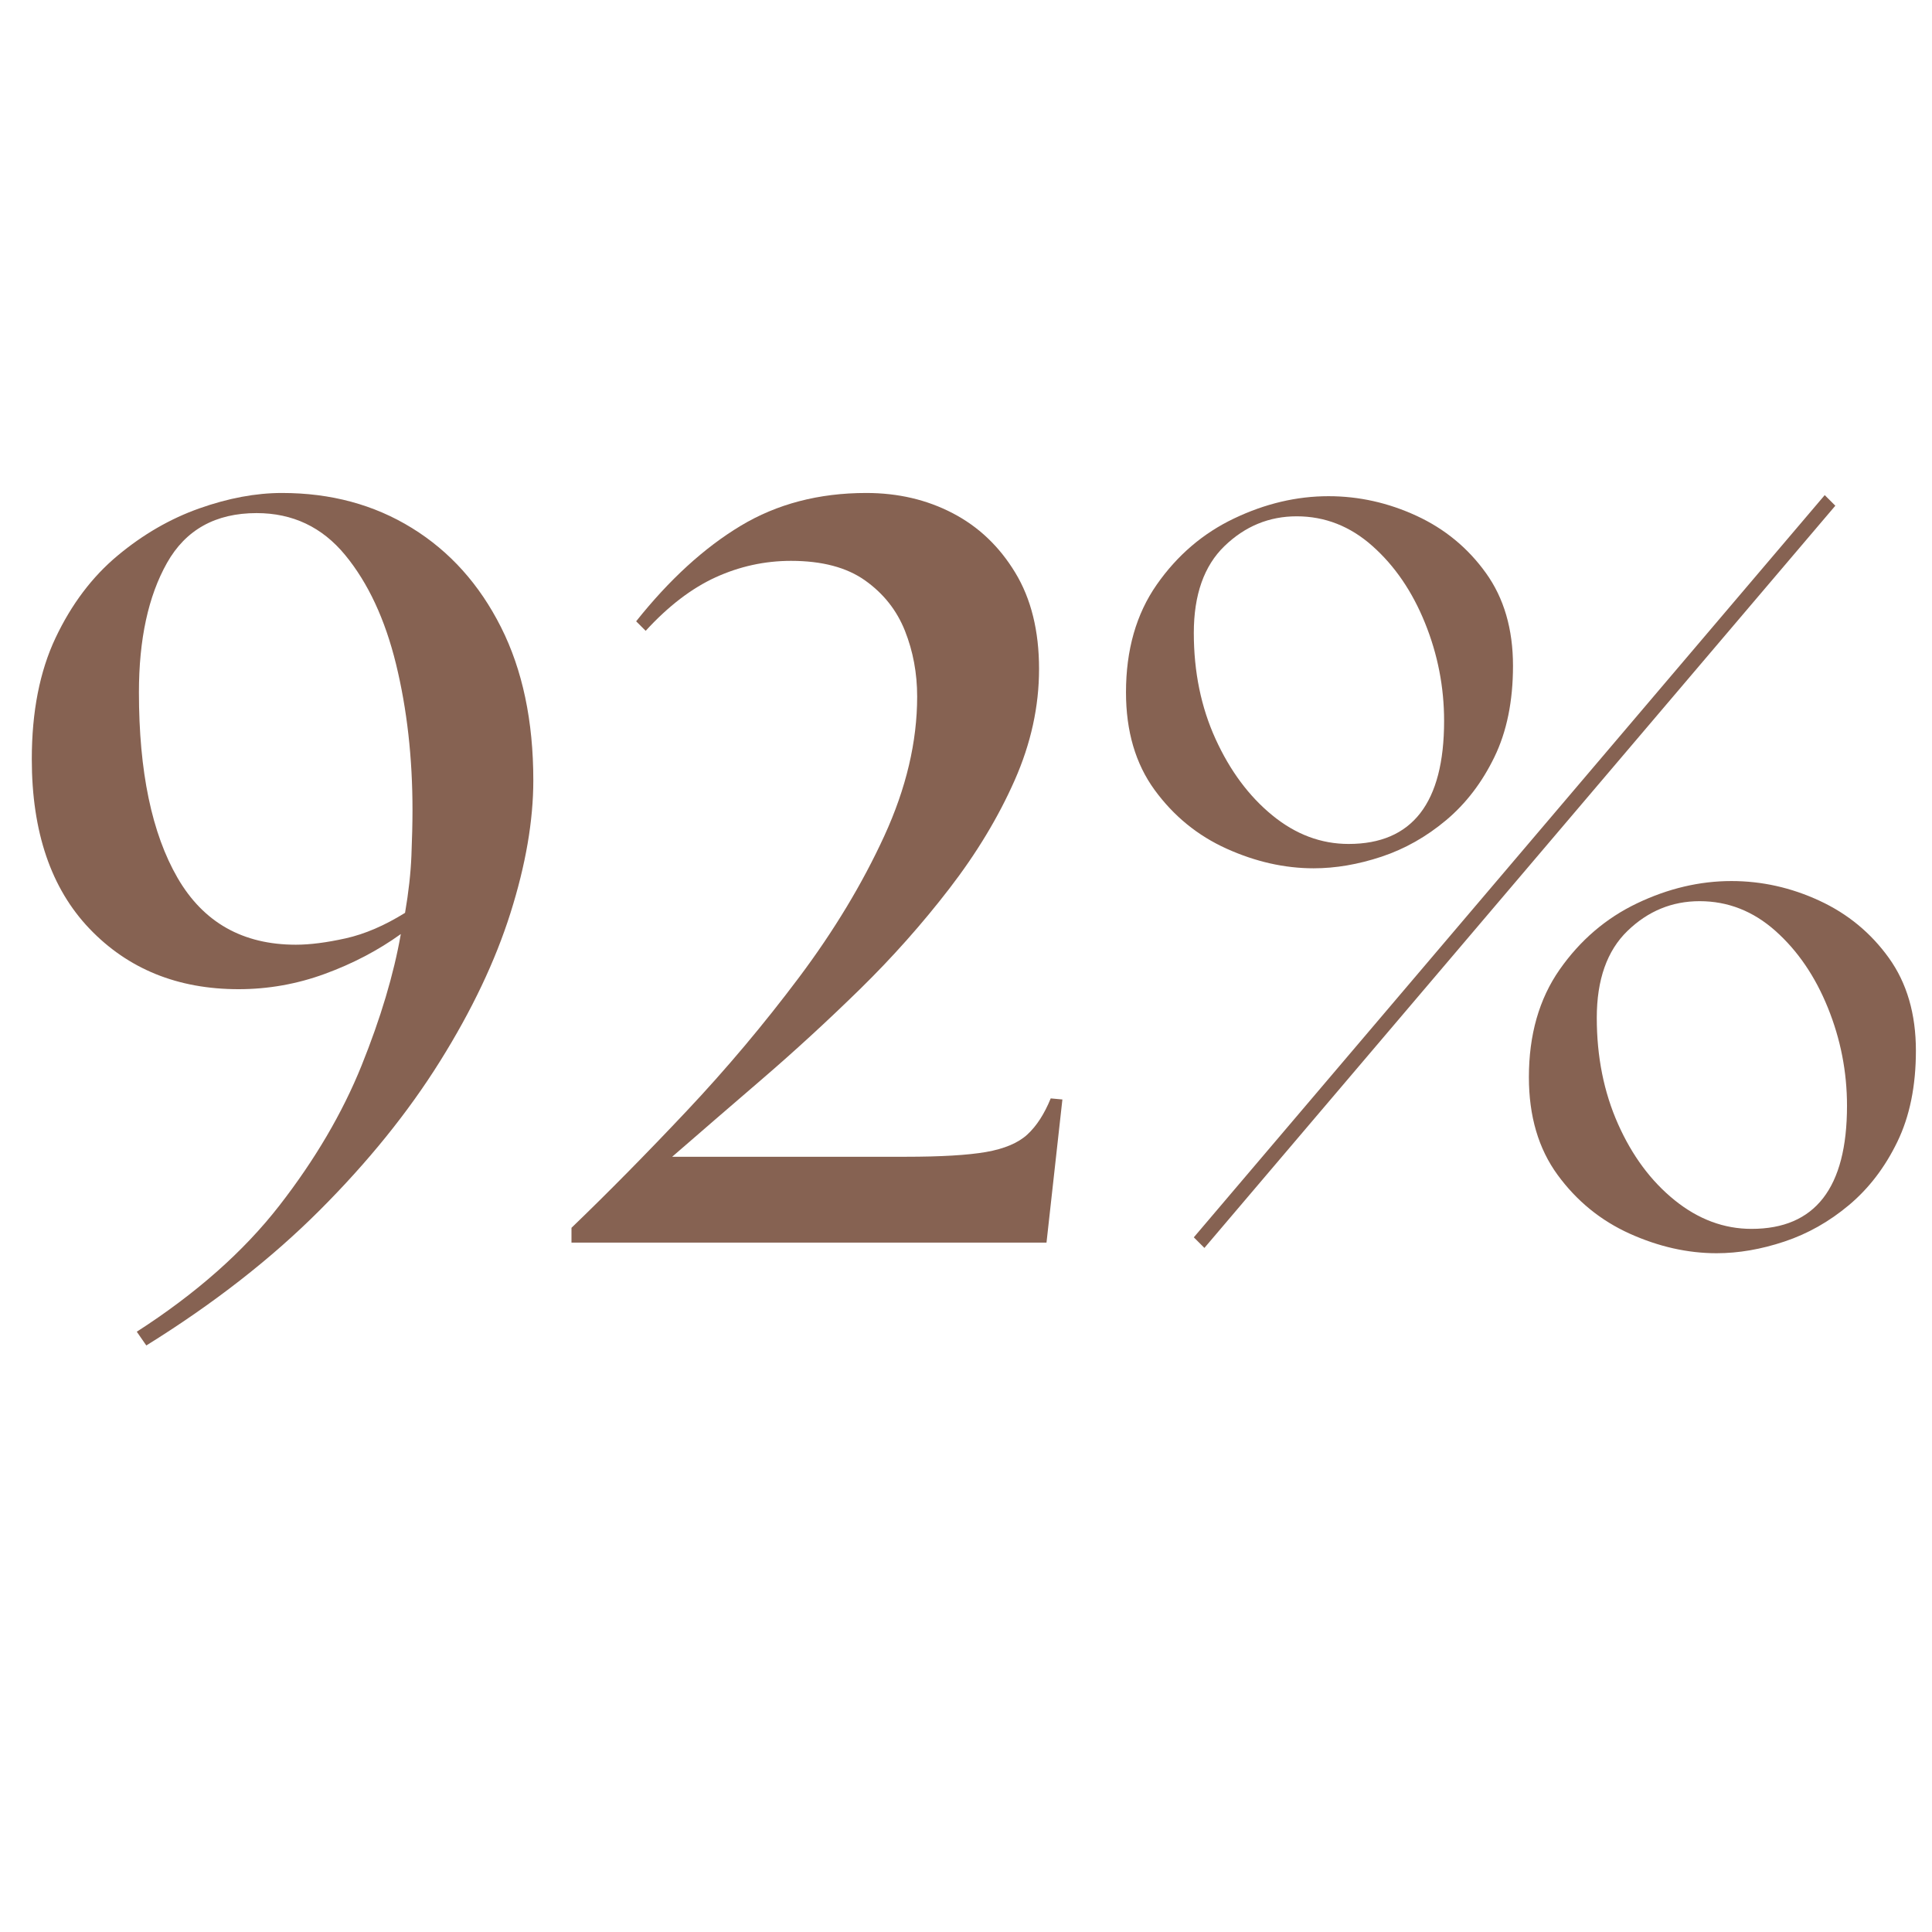 <svg version="1.0" preserveAspectRatio="xMidYMid meet" height="600" viewBox="0 0 450 450" zoomAndPan="magnify" width="600" xmlns:xlink="http://www.w3.org/1999/xlink" xmlns="http://www.w3.org/2000/svg"><defs><g></g></defs><g fill-opacity="1" fill="#866252"><g transform="translate(0, 289.432)"><g><path d="M 65.688 -174.609 C 77.051 -174.609 87.133 -171.891 95.938 -166.453 C 104.75 -161.023 111.664 -153.328 116.688 -143.359 C 121.707 -133.398 124.219 -121.504 124.219 -107.672 C 124.219 -98.285 122.445 -87.992 118.906 -76.797 C 115.375 -65.609 109.898 -54.086 102.484 -42.234 C 95.078 -30.379 85.734 -18.812 74.453 -7.531 C 63.18 3.75 49.723 14.242 34.078 23.953 L 31.859 20.75 C 45.691 11.852 56.766 2.055 65.078 -8.641 C 73.391 -19.348 79.77 -30.219 84.219 -41.25 C 88.664 -52.281 91.711 -62.488 93.359 -71.875 C 88.086 -68.082 82.195 -64.992 75.688 -62.609 C 69.188 -60.223 62.477 -59.031 55.562 -59.031 C 41.406 -59.031 29.836 -63.723 20.859 -73.109 C 11.891 -82.492 7.406 -95.664 7.406 -112.625 C 7.406 -123.656 9.254 -133.078 12.953 -140.891 C 16.66 -148.711 21.477 -155.094 27.406 -160.031 C 33.332 -164.969 39.672 -168.629 46.422 -171.016 C 53.18 -173.41 59.602 -174.609 65.688 -174.609 Z M 32.359 -128.172 C 32.359 -109.734 35.359 -95.328 41.359 -84.953 C 47.367 -74.578 56.551 -69.391 68.906 -69.391 C 72.195 -69.391 76.066 -69.883 80.516 -70.875 C 84.961 -71.863 89.57 -73.844 94.344 -76.812 C 95.164 -81.582 95.66 -86.023 95.828 -90.141 C 95.992 -94.254 96.078 -97.797 96.078 -100.766 C 96.078 -112.941 94.801 -124.258 92.25 -134.719 C 89.695 -145.176 85.742 -153.656 80.391 -160.156 C 75.035 -166.664 68.16 -169.922 59.766 -169.922 C 50.211 -169.922 43.254 -166.051 38.891 -158.312 C 34.535 -150.57 32.359 -140.523 32.359 -128.172 Z M 32.359 -128.172"></path></g></g></g><g fill-opacity="1" fill="#866252"><g transform="translate(132.859, 289.432)"><g><path d="M 0.25 -3.453 C 8.812 -11.691 17.742 -20.75 27.047 -30.625 C 36.348 -40.5 45.07 -50.867 53.219 -61.734 C 61.375 -72.609 68.004 -83.602 73.109 -94.719 C 78.211 -105.832 80.766 -116.656 80.766 -127.188 C 80.766 -132.625 79.816 -137.727 77.922 -142.5 C 76.023 -147.27 72.938 -151.176 68.656 -154.219 C 64.375 -157.27 58.613 -158.797 51.375 -158.797 C 45.281 -158.797 39.43 -157.52 33.828 -154.969 C 28.234 -152.414 22.801 -148.258 17.531 -142.5 L 15.312 -144.719 C 23.051 -154.438 31.16 -161.848 39.641 -166.953 C 48.117 -172.055 57.875 -174.609 68.906 -174.609 C 76.312 -174.609 83.02 -173.039 89.031 -169.906 C 95.039 -166.781 99.895 -162.172 103.594 -156.078 C 107.301 -149.992 109.156 -142.504 109.156 -133.609 C 109.156 -124.879 107.258 -116.234 103.469 -107.672 C 99.688 -99.117 94.625 -90.723 88.281 -82.484 C 81.945 -74.254 74.992 -66.43 67.422 -59.016 C 59.848 -51.609 52.234 -44.613 44.578 -38.031 C 36.922 -31.445 29.961 -25.438 23.703 -20 L 78.047 -20 C 86.273 -20 92.531 -20.367 96.812 -21.109 C 101.094 -21.859 104.301 -23.219 106.438 -25.188 C 108.582 -27.164 110.395 -29.969 111.875 -33.594 L 114.594 -33.344 L 110.891 0 L 0.25 0 Z M 0.25 -3.453"></path></g></g></g><g fill-opacity="1" fill="#866252"><g transform="translate(258.062, 289.432)"><g><path d="M 22.469 1.234 L 20 -1.234 L 166.953 -174.109 L 169.422 -171.641 Z M 4.203 -128.172 C 4.203 -138.055 6.586 -146.414 11.359 -153.25 C 16.129 -160.082 22.133 -165.223 29.375 -168.672 C 36.625 -172.129 43.957 -173.859 51.375 -173.859 C 58.445 -173.859 65.273 -172.336 71.859 -169.297 C 78.453 -166.254 83.848 -161.805 88.047 -155.953 C 92.242 -150.109 94.344 -142.906 94.344 -134.344 C 94.344 -126.113 92.898 -119.035 90.016 -113.109 C 87.141 -107.18 83.395 -102.281 78.781 -98.406 C 74.176 -94.539 69.156 -91.703 63.719 -89.891 C 58.281 -88.086 53.008 -87.188 47.906 -87.188 C 41.156 -87.188 34.406 -88.707 27.656 -91.75 C 20.906 -94.789 15.305 -99.359 10.859 -105.453 C 6.422 -111.547 4.203 -119.117 4.203 -128.172 Z M 20 -142 C 20 -132.945 21.688 -124.719 25.062 -117.312 C 28.438 -109.906 32.844 -103.977 38.281 -99.531 C 43.719 -95.082 49.645 -92.859 56.062 -92.859 C 70.883 -92.859 78.297 -102.41 78.297 -121.516 C 78.297 -129.41 76.812 -137.02 73.844 -144.344 C 70.875 -151.676 66.797 -157.645 61.609 -162.25 C 56.43 -166.863 50.547 -169.172 43.953 -169.172 C 37.535 -169.172 31.938 -166.863 27.156 -162.25 C 22.383 -157.645 20 -150.895 20 -142 Z M 98.047 -38.531 C 98.047 -48.406 100.43 -56.758 105.203 -63.594 C 109.984 -70.426 115.992 -75.57 123.234 -79.031 C 130.484 -82.488 137.812 -84.219 145.219 -84.219 C 152.301 -84.219 159.133 -82.691 165.719 -79.641 C 172.301 -76.598 177.691 -72.156 181.891 -66.312 C 186.086 -60.469 188.188 -53.266 188.188 -44.703 C 188.188 -36.473 186.742 -29.395 183.859 -23.469 C 180.984 -17.539 177.238 -12.641 172.625 -8.766 C 168.02 -4.898 163 -2.062 157.562 -0.25 C 152.133 1.562 146.867 2.469 141.766 2.469 C 135.016 2.469 128.266 0.945 121.516 -2.094 C 114.766 -5.145 109.164 -9.711 104.719 -15.797 C 100.27 -21.891 98.047 -29.469 98.047 -38.531 Z M 113.859 -52.359 C 113.859 -43.305 115.504 -35.07 118.797 -27.656 C 122.086 -20.25 126.488 -14.32 132 -9.875 C 137.52 -5.426 143.488 -3.203 149.906 -3.203 C 164.727 -3.203 172.141 -12.754 172.141 -31.859 C 172.141 -39.766 170.656 -47.379 167.688 -54.703 C 164.727 -62.023 160.656 -67.992 155.469 -72.609 C 150.281 -77.223 144.395 -79.531 137.812 -79.531 C 131.383 -79.531 125.785 -77.223 121.016 -72.609 C 116.242 -67.992 113.859 -61.242 113.859 -52.359 Z M 113.859 -52.359"></path></g></g></g></svg>